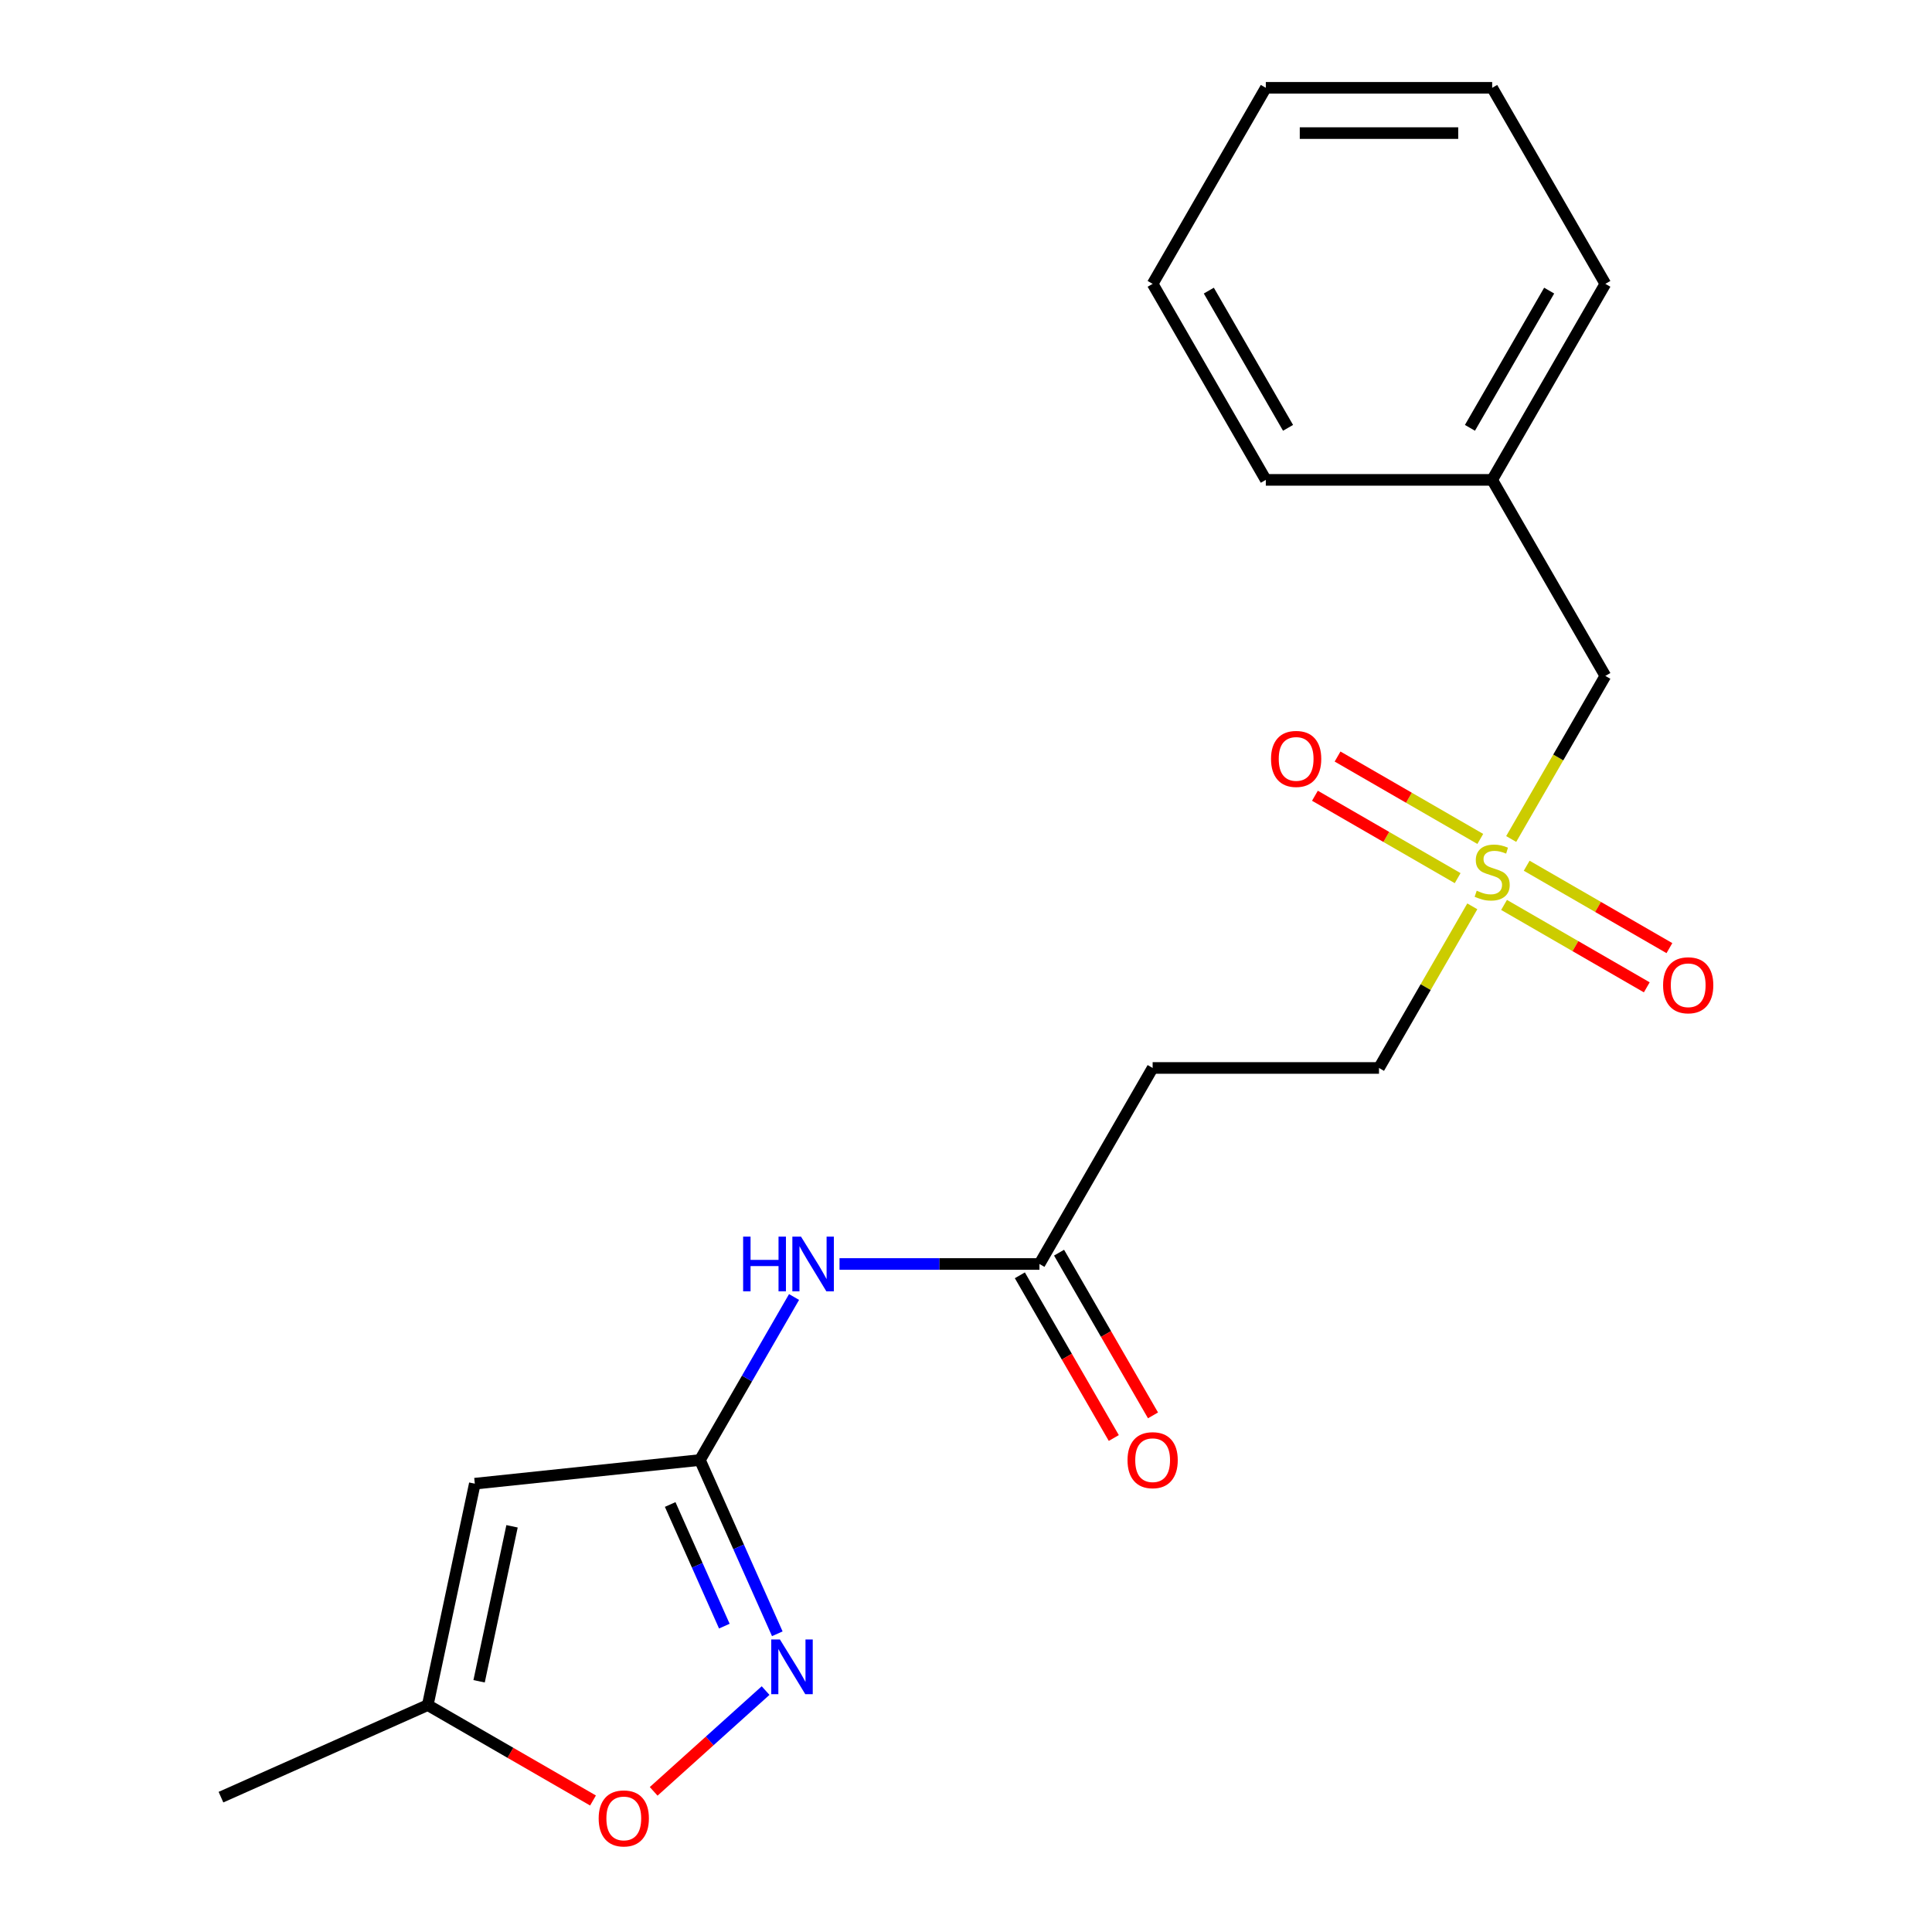 <?xml version='1.0' encoding='iso-8859-1'?>
<svg version='1.1' baseProfile='full'
              xmlns='http://www.w3.org/2000/svg'
                      xmlns:rdkit='http://www.rdkit.org/xml'
                      xmlns:xlink='http://www.w3.org/1999/xlink'
                  xml:space='preserve'
width='1000px' height='1000px' viewBox='0 0 1000 1000'>
<!-- END OF HEADER -->
<rect style='opacity:1.0;fill:#FFFFFF;stroke:none' width='1000' height='1000' x='0' y='0'> </rect>
<path class='bond-8' d='M 766.195,434.231 L 729.259,412.906' style='fill:none;fill-rule:evenodd;stroke:#CCCC00;stroke-width:6px;stroke-linecap:butt;stroke-linejoin:miter;stroke-opacity:1' />
<path class='bond-8' d='M 729.259,412.906 L 692.322,391.581' style='fill:none;fill-rule:evenodd;stroke:#FF0000;stroke-width:6px;stroke-linecap:butt;stroke-linejoin:miter;stroke-opacity:1' />
<path class='bond-8' d='M 754.479,454.524 L 717.542,433.199' style='fill:none;fill-rule:evenodd;stroke:#CCCC00;stroke-width:6px;stroke-linecap:butt;stroke-linejoin:miter;stroke-opacity:1' />
<path class='bond-8' d='M 717.542,433.199 L 680.606,411.873' style='fill:none;fill-rule:evenodd;stroke:#FF0000;stroke-width:6px;stroke-linecap:butt;stroke-linejoin:miter;stroke-opacity:1' />
<path class='bond-9' d='M 778.497,468.391 L 815.433,489.716' style='fill:none;fill-rule:evenodd;stroke:#CCCC00;stroke-width:6px;stroke-linecap:butt;stroke-linejoin:miter;stroke-opacity:1' />
<path class='bond-9' d='M 815.433,489.716 L 852.37,511.041' style='fill:none;fill-rule:evenodd;stroke:#FF0000;stroke-width:6px;stroke-linecap:butt;stroke-linejoin:miter;stroke-opacity:1' />
<path class='bond-9' d='M 790.213,448.098 L 827.149,469.423' style='fill:none;fill-rule:evenodd;stroke:#CCCC00;stroke-width:6px;stroke-linecap:butt;stroke-linejoin:miter;stroke-opacity:1' />
<path class='bond-9' d='M 827.149,469.423 L 864.086,490.748' style='fill:none;fill-rule:evenodd;stroke:#FF0000;stroke-width:6px;stroke-linecap:butt;stroke-linejoin:miter;stroke-opacity:1' />
<path class='bond-10' d='M 762.064,469.12 L 737.915,510.947' style='fill:none;fill-rule:evenodd;stroke:#CCCC00;stroke-width:6px;stroke-linecap:butt;stroke-linejoin:miter;stroke-opacity:1' />
<path class='bond-10' d='M 737.915,510.947 L 713.766,552.775' style='fill:none;fill-rule:evenodd;stroke:#000000;stroke-width:6px;stroke-linecap:butt;stroke-linejoin:miter;stroke-opacity:1' />
<path class='bond-11' d='M 782.189,434.262 L 806.558,392.054' style='fill:none;fill-rule:evenodd;stroke:#CCCC00;stroke-width:6px;stroke-linecap:butt;stroke-linejoin:miter;stroke-opacity:1' />
<path class='bond-11' d='M 806.558,392.054 L 830.926,349.847' style='fill:none;fill-rule:evenodd;stroke:#000000;stroke-width:6px;stroke-linecap:butt;stroke-linejoin:miter;stroke-opacity:1' />
<path class='bond-0' d='M 362.284,755.703 L 386.641,713.515' style='fill:none;fill-rule:evenodd;stroke:#000000;stroke-width:6px;stroke-linecap:butt;stroke-linejoin:miter;stroke-opacity:1' />
<path class='bond-0' d='M 386.641,713.515 L 410.998,671.328' style='fill:none;fill-rule:evenodd;stroke:#0000FF;stroke-width:6px;stroke-linecap:butt;stroke-linejoin:miter;stroke-opacity:1' />
<path class='bond-1' d='M 362.284,755.703 L 382.306,800.674' style='fill:none;fill-rule:evenodd;stroke:#000000;stroke-width:6px;stroke-linecap:butt;stroke-linejoin:miter;stroke-opacity:1' />
<path class='bond-1' d='M 382.306,800.674 L 402.329,845.645' style='fill:none;fill-rule:evenodd;stroke:#0000FF;stroke-width:6px;stroke-linecap:butt;stroke-linejoin:miter;stroke-opacity:1' />
<path class='bond-1' d='M 346.884,778.725 L 360.9,810.205' style='fill:none;fill-rule:evenodd;stroke:#000000;stroke-width:6px;stroke-linecap:butt;stroke-linejoin:miter;stroke-opacity:1' />
<path class='bond-1' d='M 360.9,810.205 L 374.916,841.685' style='fill:none;fill-rule:evenodd;stroke:#0000FF;stroke-width:6px;stroke-linecap:butt;stroke-linejoin:miter;stroke-opacity:1' />
<path class='bond-2' d='M 362.284,755.703 L 245.765,767.95' style='fill:none;fill-rule:evenodd;stroke:#000000;stroke-width:6px;stroke-linecap:butt;stroke-linejoin:miter;stroke-opacity:1' />
<path class='bond-4' d='M 396.268,875.042 L 367.304,901.122' style='fill:none;fill-rule:evenodd;stroke:#0000FF;stroke-width:6px;stroke-linecap:butt;stroke-linejoin:miter;stroke-opacity:1' />
<path class='bond-4' d='M 367.304,901.122 L 338.339,927.202' style='fill:none;fill-rule:evenodd;stroke:#FF0000;stroke-width:6px;stroke-linecap:butt;stroke-linejoin:miter;stroke-opacity:1' />
<path class='bond-6' d='M 245.765,767.95 L 221.406,882.55' style='fill:none;fill-rule:evenodd;stroke:#000000;stroke-width:6px;stroke-linecap:butt;stroke-linejoin:miter;stroke-opacity:1' />
<path class='bond-6' d='M 265.031,790.011 L 247.98,870.232' style='fill:none;fill-rule:evenodd;stroke:#000000;stroke-width:6px;stroke-linecap:butt;stroke-linejoin:miter;stroke-opacity:1' />
<path class='bond-3' d='M 434.533,654.239 L 486.279,654.239' style='fill:none;fill-rule:evenodd;stroke:#0000FF;stroke-width:6px;stroke-linecap:butt;stroke-linejoin:miter;stroke-opacity:1' />
<path class='bond-3' d='M 486.279,654.239 L 538.025,654.239' style='fill:none;fill-rule:evenodd;stroke:#000000;stroke-width:6px;stroke-linecap:butt;stroke-linejoin:miter;stroke-opacity:1' />
<path class='bond-21' d='M 306.941,931.934 L 264.173,907.242' style='fill:none;fill-rule:evenodd;stroke:#FF0000;stroke-width:6px;stroke-linecap:butt;stroke-linejoin:miter;stroke-opacity:1' />
<path class='bond-21' d='M 264.173,907.242 L 221.406,882.55' style='fill:none;fill-rule:evenodd;stroke:#000000;stroke-width:6px;stroke-linecap:butt;stroke-linejoin:miter;stroke-opacity:1' />
<path class='bond-5' d='M 538.025,654.239 L 596.605,552.775' style='fill:none;fill-rule:evenodd;stroke:#000000;stroke-width:6px;stroke-linecap:butt;stroke-linejoin:miter;stroke-opacity:1' />
<path class='bond-12' d='M 527.878,660.097 L 552.189,702.204' style='fill:none;fill-rule:evenodd;stroke:#000000;stroke-width:6px;stroke-linecap:butt;stroke-linejoin:miter;stroke-opacity:1' />
<path class='bond-12' d='M 552.189,702.204 L 576.5,744.312' style='fill:none;fill-rule:evenodd;stroke:#FF0000;stroke-width:6px;stroke-linecap:butt;stroke-linejoin:miter;stroke-opacity:1' />
<path class='bond-12' d='M 548.171,648.381 L 572.482,690.488' style='fill:none;fill-rule:evenodd;stroke:#000000;stroke-width:6px;stroke-linecap:butt;stroke-linejoin:miter;stroke-opacity:1' />
<path class='bond-12' d='M 572.482,690.488 L 596.793,732.596' style='fill:none;fill-rule:evenodd;stroke:#FF0000;stroke-width:6px;stroke-linecap:butt;stroke-linejoin:miter;stroke-opacity:1' />
<path class='bond-14' d='M 221.406,882.55 L 114.374,930.203' style='fill:none;fill-rule:evenodd;stroke:#000000;stroke-width:6px;stroke-linecap:butt;stroke-linejoin:miter;stroke-opacity:1' />
<path class='bond-7' d='M 596.605,552.775 L 713.766,552.775' style='fill:none;fill-rule:evenodd;stroke:#000000;stroke-width:6px;stroke-linecap:butt;stroke-linejoin:miter;stroke-opacity:1' />
<path class='bond-13' d='M 830.926,349.847 L 772.346,248.383' style='fill:none;fill-rule:evenodd;stroke:#000000;stroke-width:6px;stroke-linecap:butt;stroke-linejoin:miter;stroke-opacity:1' />
<path class='bond-15' d='M 772.346,248.383 L 830.926,146.919' style='fill:none;fill-rule:evenodd;stroke:#000000;stroke-width:6px;stroke-linecap:butt;stroke-linejoin:miter;stroke-opacity:1' />
<path class='bond-15' d='M 760.84,221.447 L 801.846,150.422' style='fill:none;fill-rule:evenodd;stroke:#000000;stroke-width:6px;stroke-linecap:butt;stroke-linejoin:miter;stroke-opacity:1' />
<path class='bond-16' d='M 772.346,248.383 L 655.185,248.383' style='fill:none;fill-rule:evenodd;stroke:#000000;stroke-width:6px;stroke-linecap:butt;stroke-linejoin:miter;stroke-opacity:1' />
<path class='bond-18' d='M 830.926,146.919 L 772.346,45.455' style='fill:none;fill-rule:evenodd;stroke:#000000;stroke-width:6px;stroke-linecap:butt;stroke-linejoin:miter;stroke-opacity:1' />
<path class='bond-17' d='M 655.185,248.383 L 596.605,146.919' style='fill:none;fill-rule:evenodd;stroke:#000000;stroke-width:6px;stroke-linecap:butt;stroke-linejoin:miter;stroke-opacity:1' />
<path class='bond-17' d='M 666.691,221.447 L 625.685,150.422' style='fill:none;fill-rule:evenodd;stroke:#000000;stroke-width:6px;stroke-linecap:butt;stroke-linejoin:miter;stroke-opacity:1' />
<path class='bond-19' d='M 596.605,146.919 L 655.185,45.455' style='fill:none;fill-rule:evenodd;stroke:#000000;stroke-width:6px;stroke-linecap:butt;stroke-linejoin:miter;stroke-opacity:1' />
<path class='bond-20' d='M 772.346,45.455 L 655.185,45.455' style='fill:none;fill-rule:evenodd;stroke:#000000;stroke-width:6px;stroke-linecap:butt;stroke-linejoin:miter;stroke-opacity:1' />
<path class='bond-20' d='M 754.772,68.887 L 672.759,68.887' style='fill:none;fill-rule:evenodd;stroke:#000000;stroke-width:6px;stroke-linecap:butt;stroke-linejoin:miter;stroke-opacity:1' />
<path  class='atom-0' d='M 764.346 461.031
Q 764.666 461.151, 765.986 461.711
Q 767.306 462.271, 768.746 462.631
Q 770.226 462.951, 771.666 462.951
Q 774.346 462.951, 775.906 461.671
Q 777.466 460.351, 777.466 458.071
Q 777.466 456.511, 776.666 455.551
Q 775.906 454.591, 774.706 454.071
Q 773.506 453.551, 771.506 452.951
Q 768.986 452.191, 767.466 451.471
Q 765.986 450.751, 764.906 449.231
Q 763.866 447.711, 763.866 445.151
Q 763.866 441.591, 766.266 439.391
Q 768.706 437.191, 773.506 437.191
Q 776.786 437.191, 780.506 438.751
L 779.586 441.831
Q 776.186 440.431, 773.626 440.431
Q 770.866 440.431, 769.346 441.591
Q 767.826 442.711, 767.866 444.671
Q 767.866 446.191, 768.626 447.111
Q 769.426 448.031, 770.546 448.551
Q 771.706 449.071, 773.626 449.671
Q 776.186 450.471, 777.706 451.271
Q 779.226 452.071, 780.306 453.711
Q 781.426 455.311, 781.426 458.071
Q 781.426 461.991, 778.786 464.111
Q 776.186 466.191, 771.826 466.191
Q 769.306 466.191, 767.386 465.631
Q 765.506 465.111, 763.266 464.191
L 764.346 461.031
' fill='#CCCC00'/>
<path  class='atom-2' d='M 403.677 848.574
L 412.957 863.574
Q 413.877 865.054, 415.357 867.734
Q 416.837 870.414, 416.917 870.574
L 416.917 848.574
L 420.677 848.574
L 420.677 876.894
L 416.797 876.894
L 406.837 860.494
Q 405.677 858.574, 404.437 856.374
Q 403.237 854.174, 402.877 853.494
L 402.877 876.894
L 399.197 876.894
L 399.197 848.574
L 403.677 848.574
' fill='#0000FF'/>
<path  class='atom-4' d='M 384.644 640.079
L 388.484 640.079
L 388.484 652.119
L 402.964 652.119
L 402.964 640.079
L 406.804 640.079
L 406.804 668.399
L 402.964 668.399
L 402.964 655.319
L 388.484 655.319
L 388.484 668.399
L 384.644 668.399
L 384.644 640.079
' fill='#0000FF'/>
<path  class='atom-4' d='M 414.604 640.079
L 423.884 655.079
Q 424.804 656.559, 426.284 659.239
Q 427.764 661.919, 427.844 662.079
L 427.844 640.079
L 431.604 640.079
L 431.604 668.399
L 427.724 668.399
L 417.764 651.999
Q 416.604 650.079, 415.364 647.879
Q 414.164 645.679, 413.804 644.999
L 413.804 668.399
L 410.124 668.399
L 410.124 640.079
L 414.604 640.079
' fill='#0000FF'/>
<path  class='atom-5' d='M 309.87 941.21
Q 309.87 934.41, 313.23 930.61
Q 316.59 926.81, 322.87 926.81
Q 329.15 926.81, 332.51 930.61
Q 335.87 934.41, 335.87 941.21
Q 335.87 948.09, 332.47 952.01
Q 329.07 955.89, 322.87 955.89
Q 316.63 955.89, 313.23 952.01
Q 309.87 948.13, 309.87 941.21
M 322.87 952.69
Q 327.19 952.69, 329.51 949.81
Q 331.87 946.89, 331.87 941.21
Q 331.87 935.65, 329.51 932.85
Q 327.19 930.01, 322.87 930.01
Q 318.55 930.01, 316.19 932.81
Q 313.87 935.61, 313.87 941.21
Q 313.87 946.93, 316.19 949.81
Q 318.55 952.69, 322.87 952.69
' fill='#FF0000'/>
<path  class='atom-9' d='M 657.882 392.81
Q 657.882 386.01, 661.242 382.21
Q 664.602 378.41, 670.882 378.41
Q 677.162 378.41, 680.522 382.21
Q 683.882 386.01, 683.882 392.81
Q 683.882 399.69, 680.482 403.61
Q 677.082 407.49, 670.882 407.49
Q 664.642 407.49, 661.242 403.61
Q 657.882 399.73, 657.882 392.81
M 670.882 404.29
Q 675.202 404.29, 677.522 401.41
Q 679.882 398.49, 679.882 392.81
Q 679.882 387.25, 677.522 384.45
Q 675.202 381.61, 670.882 381.61
Q 666.562 381.61, 664.202 384.41
Q 661.882 387.21, 661.882 392.81
Q 661.882 398.53, 664.202 401.41
Q 666.562 404.29, 670.882 404.29
' fill='#FF0000'/>
<path  class='atom-10' d='M 860.81 509.971
Q 860.81 503.171, 864.17 499.371
Q 867.53 495.571, 873.81 495.571
Q 880.09 495.571, 883.45 499.371
Q 886.81 503.171, 886.81 509.971
Q 886.81 516.851, 883.41 520.771
Q 880.01 524.651, 873.81 524.651
Q 867.57 524.651, 864.17 520.771
Q 860.81 516.891, 860.81 509.971
M 873.81 521.451
Q 878.13 521.451, 880.45 518.571
Q 882.81 515.651, 882.81 509.971
Q 882.81 504.411, 880.45 501.611
Q 878.13 498.771, 873.81 498.771
Q 869.49 498.771, 867.13 501.571
Q 864.81 504.371, 864.81 509.971
Q 864.81 515.691, 867.13 518.571
Q 869.49 521.451, 873.81 521.451
' fill='#FF0000'/>
<path  class='atom-13' d='M 583.605 755.783
Q 583.605 748.983, 586.965 745.183
Q 590.325 741.383, 596.605 741.383
Q 602.885 741.383, 606.245 745.183
Q 609.605 748.983, 609.605 755.783
Q 609.605 762.663, 606.205 766.583
Q 602.805 770.463, 596.605 770.463
Q 590.365 770.463, 586.965 766.583
Q 583.605 762.703, 583.605 755.783
M 596.605 767.263
Q 600.925 767.263, 603.245 764.383
Q 605.605 761.463, 605.605 755.783
Q 605.605 750.223, 603.245 747.423
Q 600.925 744.583, 596.605 744.583
Q 592.285 744.583, 589.925 747.383
Q 587.605 750.183, 587.605 755.783
Q 587.605 761.503, 589.925 764.383
Q 592.285 767.263, 596.605 767.263
' fill='#FF0000'/>
</svg>
